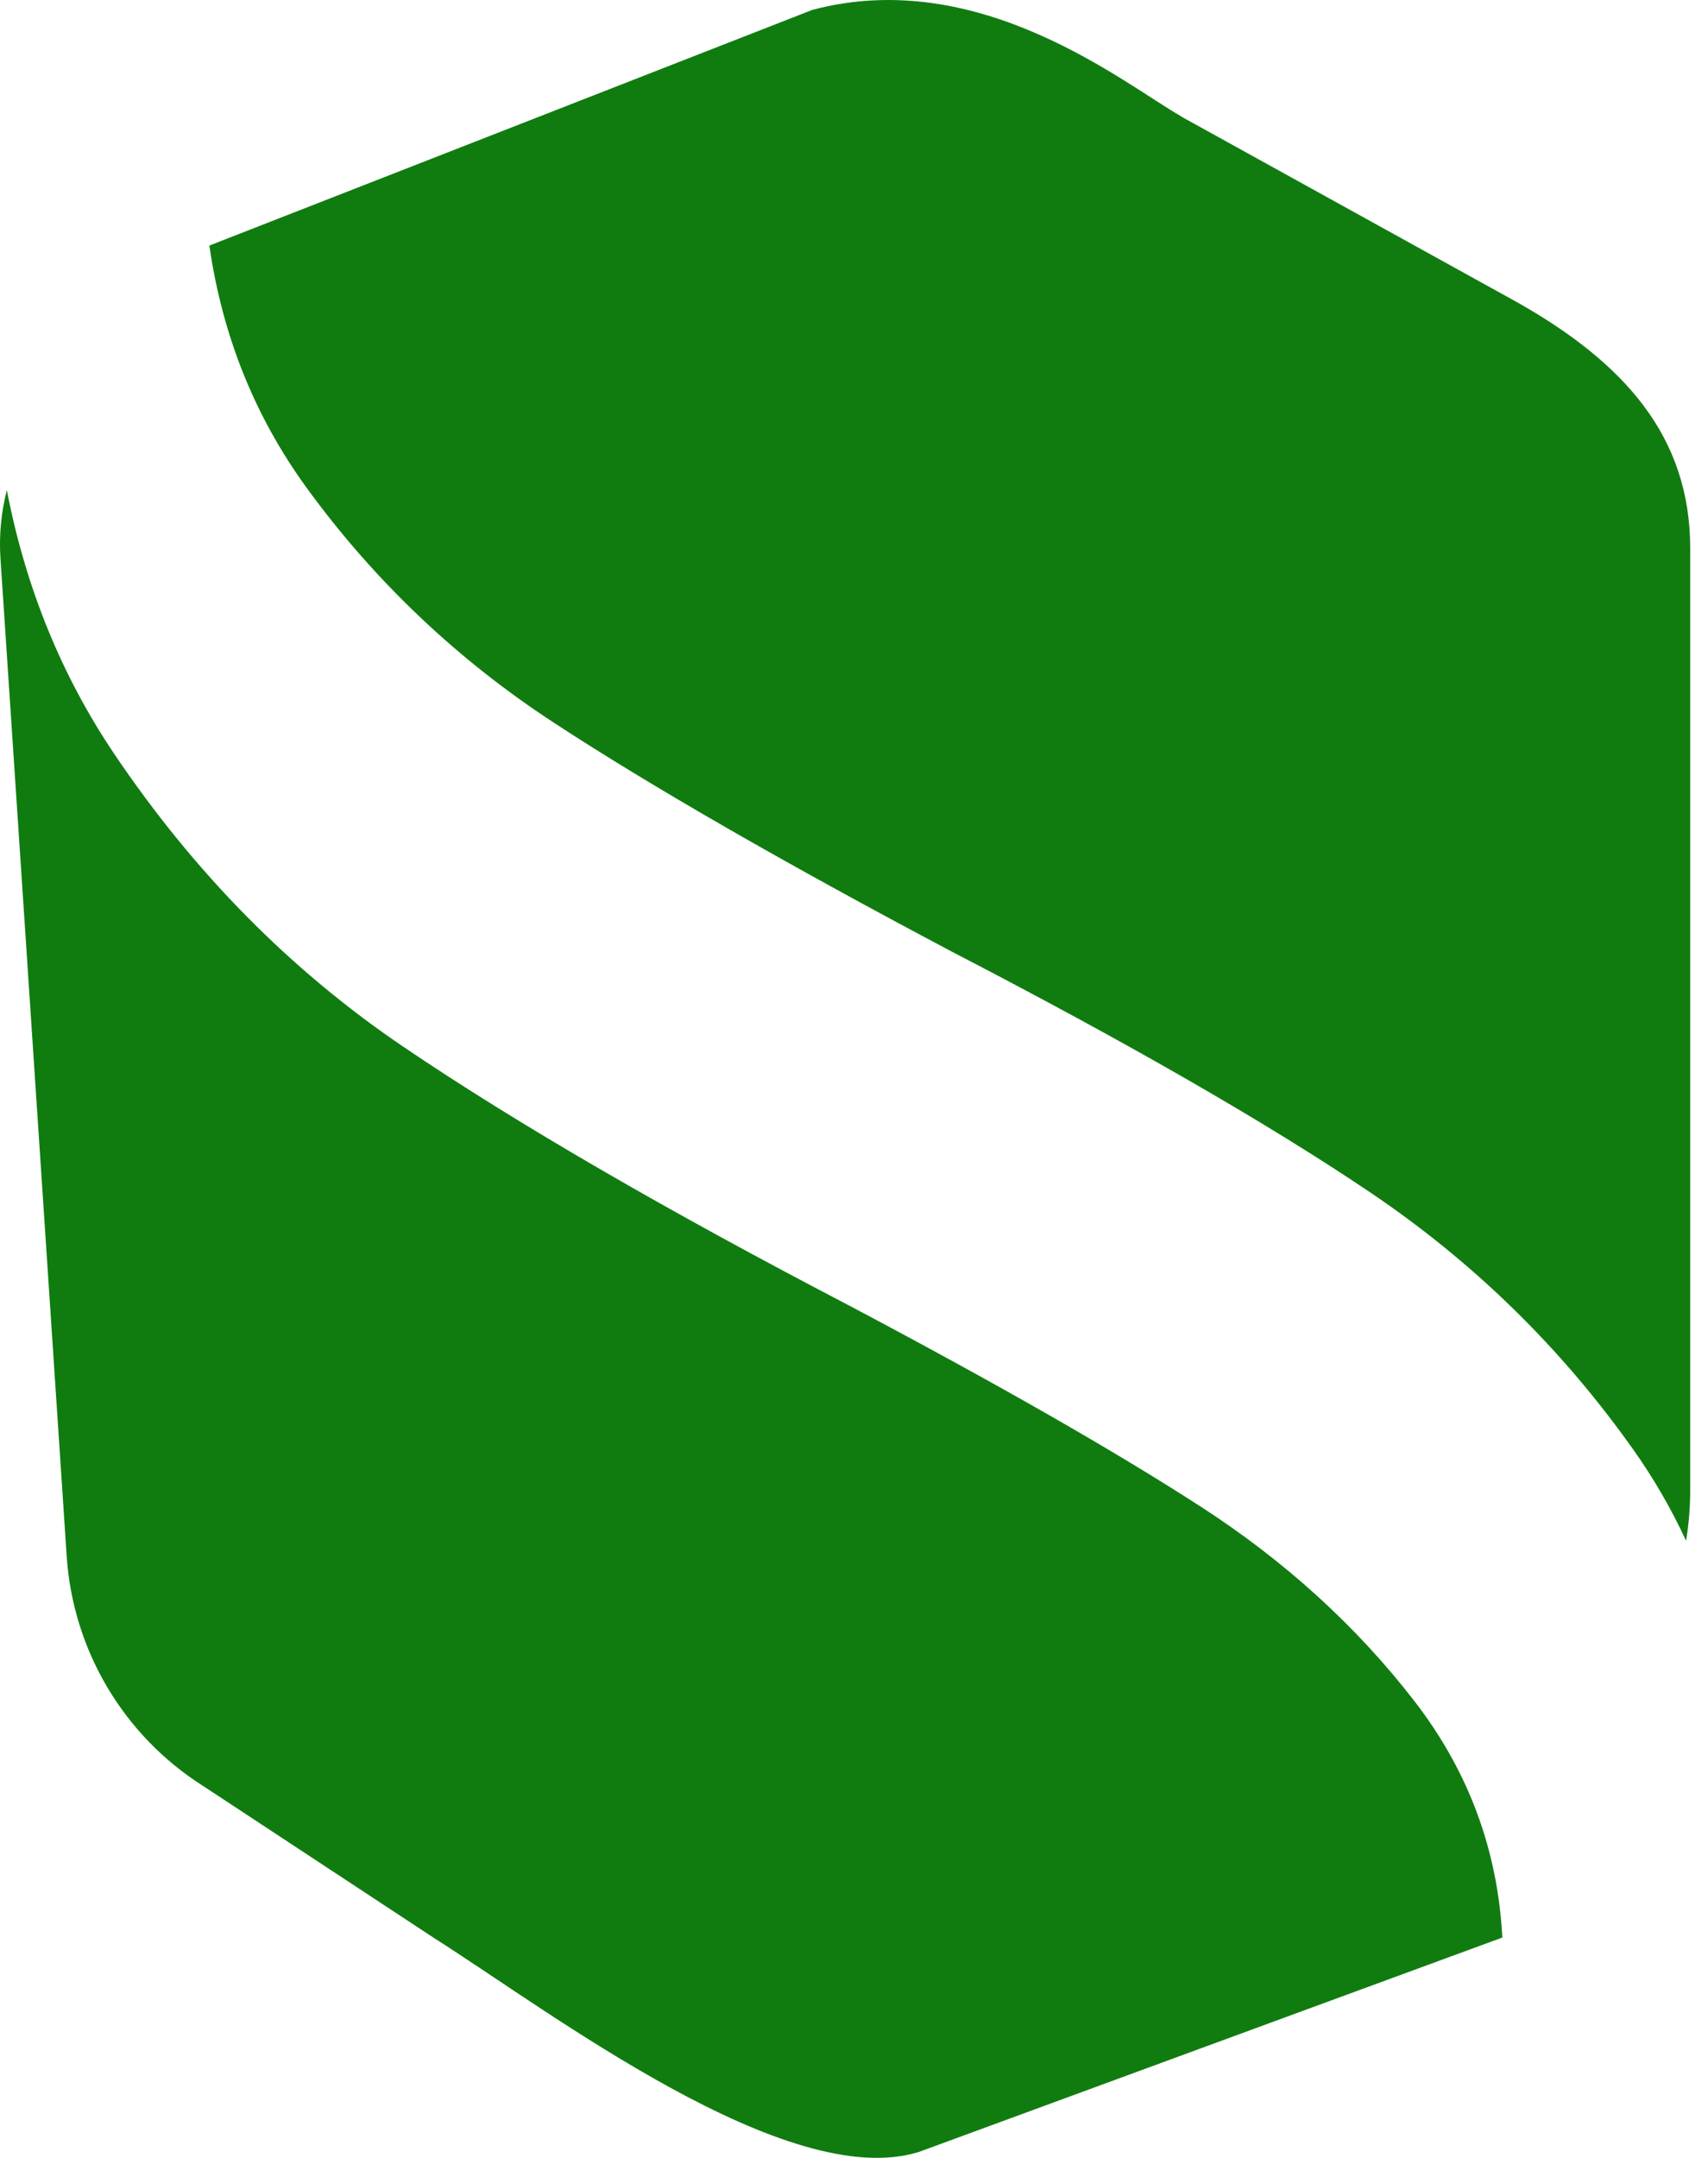 <svg width="19" height="24" viewBox="0 0 19 24" fill="none" xmlns="http://www.w3.org/2000/svg">
<path d="M13.345 16.749C12.4 16.138 11.1 15.395 9.446 14.52C7.403 13.455 5.752 12.498 4.496 11.648C3.238 10.798 2.163 9.709 1.269 8.382C0.683 7.511 0.285 6.534 0.076 5.451C0.014 5.694 -0.012 5.949 0.005 6.208L0.742 17.31C0.812 18.354 1.374 19.302 2.259 19.863L4.837 21.56C6.12 22.373 8.762 24.389 10.223 23.933L16.712 21.549C16.661 20.573 16.335 19.697 15.734 18.919C15.087 18.083 14.291 17.359 13.346 16.749H13.345Z" fill="#107C10"/>
<path d="M13.143 1.296C12.504 0.932 10.901 -0.385 9.036 0.11L2.329 2.731C2.473 3.732 2.833 4.63 3.41 5.424C4.165 6.462 5.085 7.335 6.166 8.041C7.247 8.747 8.722 9.596 10.59 10.585C12.536 11.593 14.084 12.482 15.234 13.256C16.384 14.03 17.362 14.984 18.166 16.118C18.395 16.441 18.591 16.779 18.756 17.136C18.787 16.95 18.802 16.762 18.802 16.571V6.098C18.802 4.857 18.072 4.036 16.874 3.36L13.143 1.298V1.296Z" fill="#107C10"/>
</svg>
